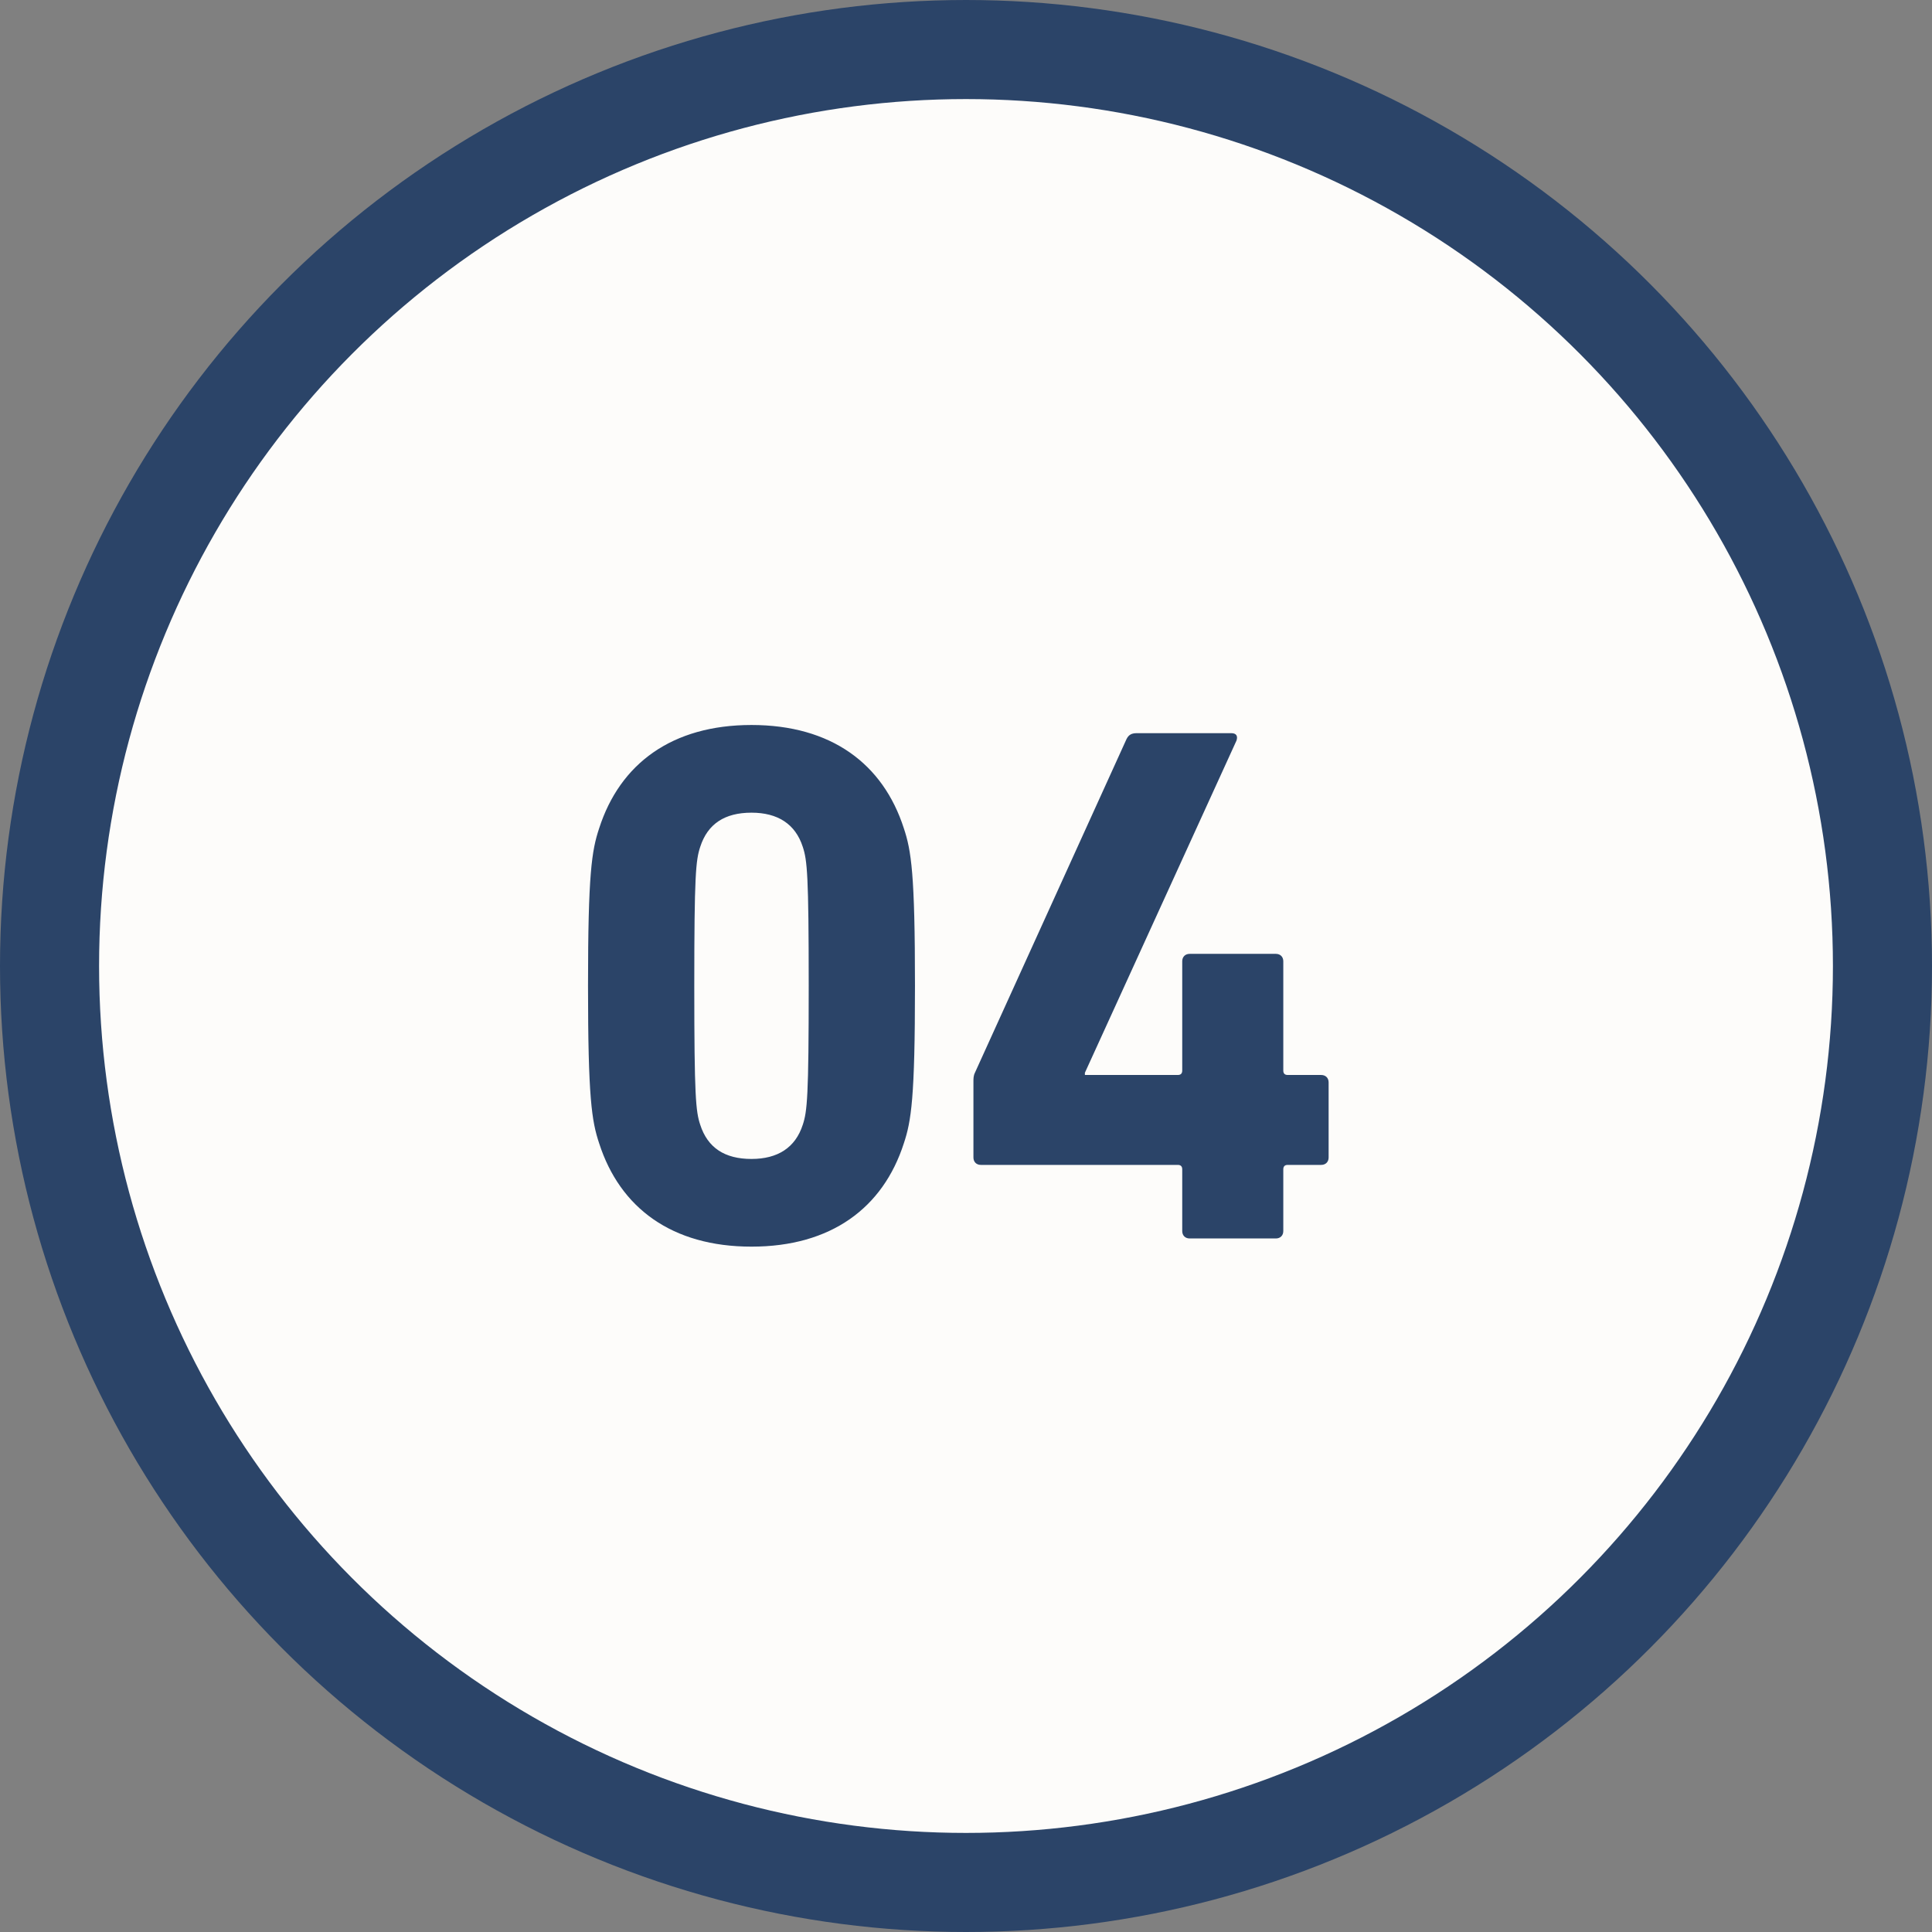 <svg width="156" height="156" viewBox="0 0 156 156" fill="none" xmlns="http://www.w3.org/2000/svg">
<rect x="0" y="0" width="156" height="156" fill="#808080" stroke="none"/>
<circle cx="78" cy="78" r="74" fill="#FDFCFA" stroke="#2B4468" stroke-width="8" stroke-linecap="round"/>
<path d="M48.38 92.32C47.78 90.52 47.48 88.66 47.48 79.6C47.48 70.54 47.78 68.68 48.38 66.88C50.06 61.66 54.26 58.54 60.68 58.54C67.1 58.54 71.3 61.66 72.98 66.88C73.58 68.68 73.88 70.54 73.88 79.6C73.88 88.66 73.58 90.52 72.98 92.32C71.3 97.54 67.1 100.66 60.68 100.66C54.26 100.66 50.06 97.54 48.38 92.32ZM56.54 90.82C57.14 92.68 58.52 93.58 60.68 93.58C62.78 93.58 64.22 92.68 64.82 90.82C65.18 89.74 65.3 88.54 65.3 79.6C65.3 70.66 65.18 69.46 64.82 68.38C64.22 66.52 62.78 65.62 60.68 65.62C58.52 65.62 57.14 66.52 56.54 68.38C56.18 69.46 56.06 70.66 56.06 79.6C56.06 88.54 56.18 89.74 56.54 90.82ZM79.2 94.06C78.84 94.06 78.6 93.82 78.6 93.46V87.34C78.6 87.1 78.6 86.86 78.72 86.62L90.96 59.68C91.14 59.32 91.38 59.2 91.8 59.2H99.42C99.84 59.2 99.96 59.44 99.84 59.8L87.6 86.62V86.8H95.1C95.34 86.8 95.46 86.68 95.46 86.44V77.62C95.46 77.26 95.7 77.02 96.06 77.02H103.02C103.38 77.02 103.62 77.26 103.62 77.62V86.44C103.62 86.68 103.74 86.8 103.98 86.8H106.68C107.04 86.8 107.28 87.04 107.28 87.4V93.46C107.28 93.82 107.04 94.06 106.68 94.06H103.98C103.74 94.06 103.62 94.18 103.62 94.42V99.4C103.62 99.76 103.38 100 103.02 100H96.06C95.7 100 95.46 99.76 95.46 99.4V94.42C95.46 94.18 95.34 94.06 95.1 94.06H79.2Z" fill="#2B4468"/>
</svg>
